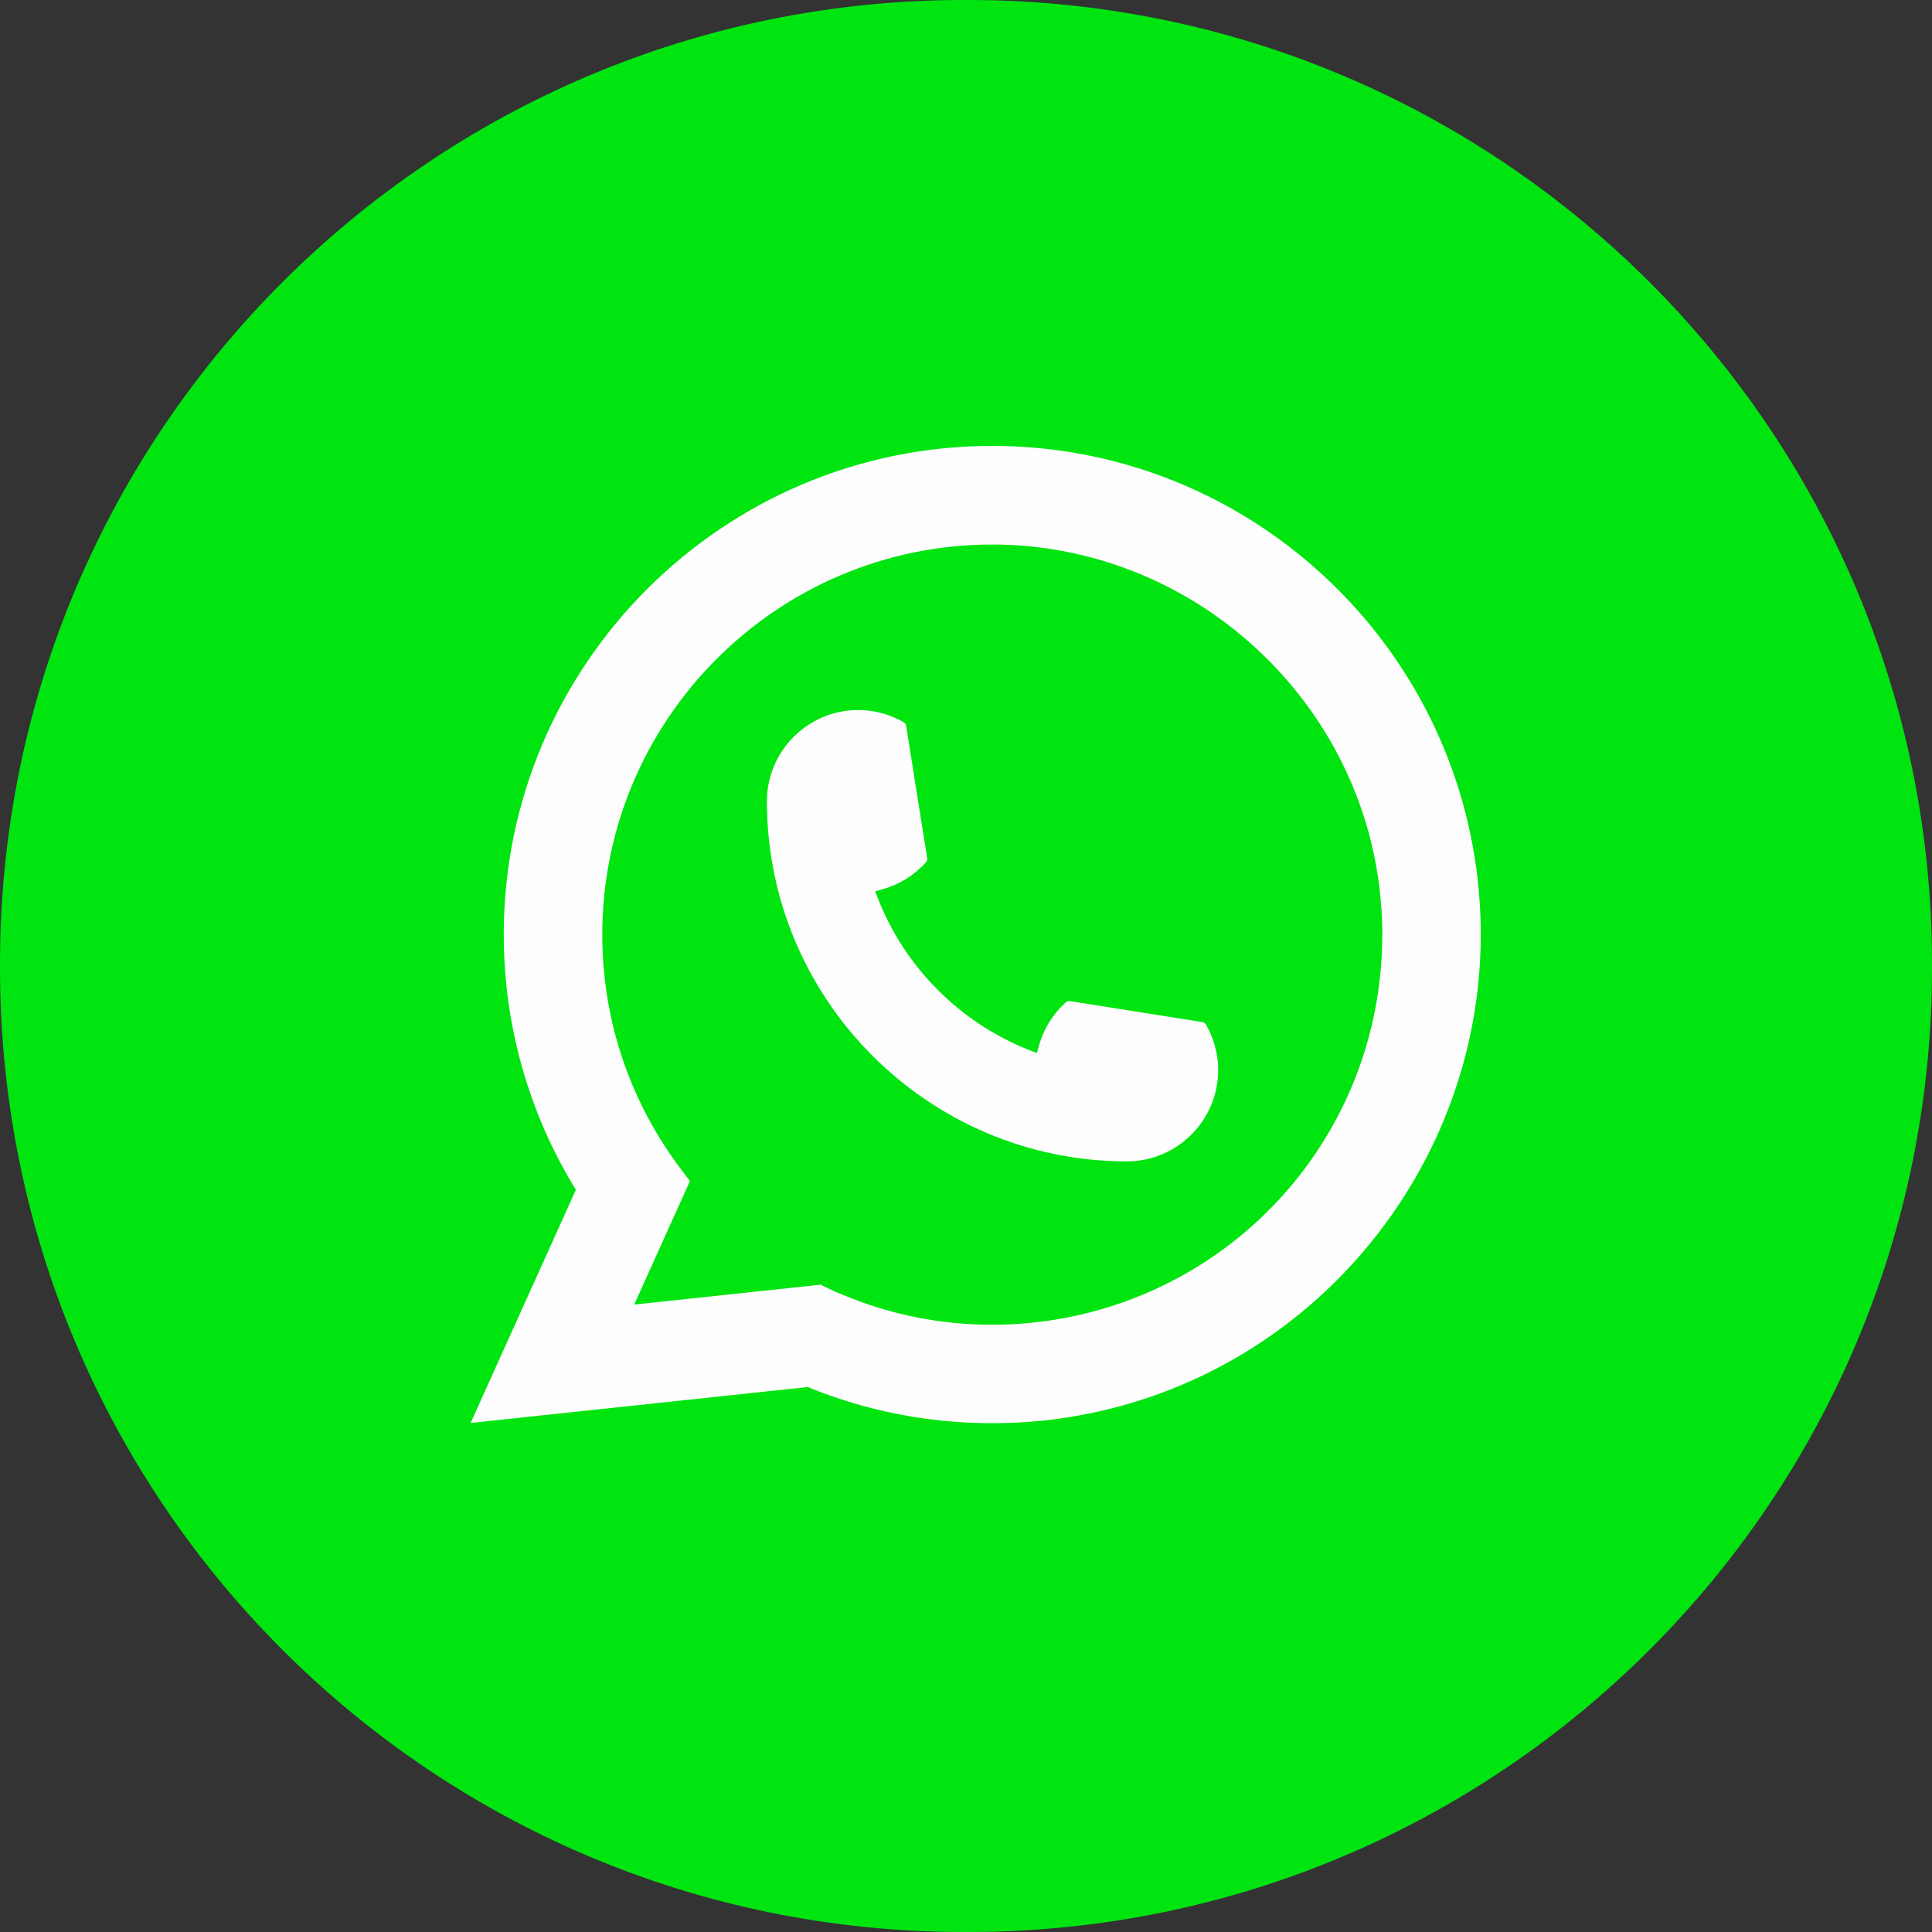 <?xml version="1.0" encoding="UTF-8"?> <svg xmlns="http://www.w3.org/2000/svg" width="39" height="39" viewBox="0 0 39 39" fill="none"><rect x="0" y="0" width="39" height="39" fill="#333333" stroke="none"/><path d="M19.544 0H19.456C8.711 0 0 8.711 0 19.456V19.544C0 30.289 8.711 39 19.456 39H19.544C30.289 39 39 30.289 39 19.544V19.456C39 8.711 30.289 0 19.544 0Z" fill="#00E510"></path><path d="M22.748 23.444C18.742 23.444 15.482 20.182 15.481 16.175C15.482 15.159 16.309 14.333 17.323 14.333C17.427 14.333 17.53 14.342 17.629 14.359C17.846 14.396 18.052 14.469 18.242 14.58C18.269 14.596 18.288 14.623 18.292 14.653L18.716 17.322C18.721 17.354 18.711 17.385 18.69 17.408C18.457 17.667 18.159 17.853 17.826 17.947L17.666 17.992L17.726 18.146C18.273 19.537 19.385 20.648 20.776 21.197L20.931 21.259L20.976 21.098C21.069 20.766 21.256 20.468 21.514 20.234C21.533 20.216 21.558 20.207 21.584 20.207C21.589 20.207 21.594 20.207 21.601 20.209L24.269 20.632C24.301 20.638 24.327 20.655 24.344 20.683C24.453 20.872 24.527 21.08 24.564 21.297C24.582 21.393 24.59 21.495 24.59 21.602C24.59 22.617 23.764 23.443 22.748 23.444Z" fill="#FDFDFD"></path><path d="M29.852 17.985C29.636 15.543 28.518 13.278 26.703 11.607C24.877 9.926 22.508 9.001 20.03 9.001C14.593 9.001 10.169 13.426 10.169 18.865C10.169 20.69 10.672 22.469 11.625 24.018L9.5 28.724L16.305 27.999C17.488 28.484 18.741 28.729 20.029 28.729C20.368 28.729 20.716 28.712 21.065 28.676C21.372 28.643 21.682 28.595 21.987 28.533C26.541 27.613 29.865 23.57 29.891 18.918V18.865C29.891 18.569 29.878 18.273 29.851 17.985H29.852ZM16.567 25.933L12.802 26.335L13.926 23.843L13.701 23.542C13.685 23.52 13.669 23.498 13.65 23.473C12.674 22.124 12.158 20.531 12.158 18.866C12.158 14.524 15.69 10.992 20.03 10.992C24.097 10.992 27.544 14.165 27.876 18.217C27.894 18.434 27.904 18.652 27.904 18.867C27.904 18.929 27.903 18.989 27.901 19.054C27.818 22.686 25.282 25.771 21.733 26.556C21.462 26.616 21.184 26.663 20.908 26.692C20.62 26.725 20.326 26.742 20.033 26.742C18.99 26.742 17.976 26.54 17.019 26.14C16.913 26.098 16.808 26.052 16.711 26.004L16.568 25.935L16.567 25.933Z" fill="#FDFDFD"></path></svg> 